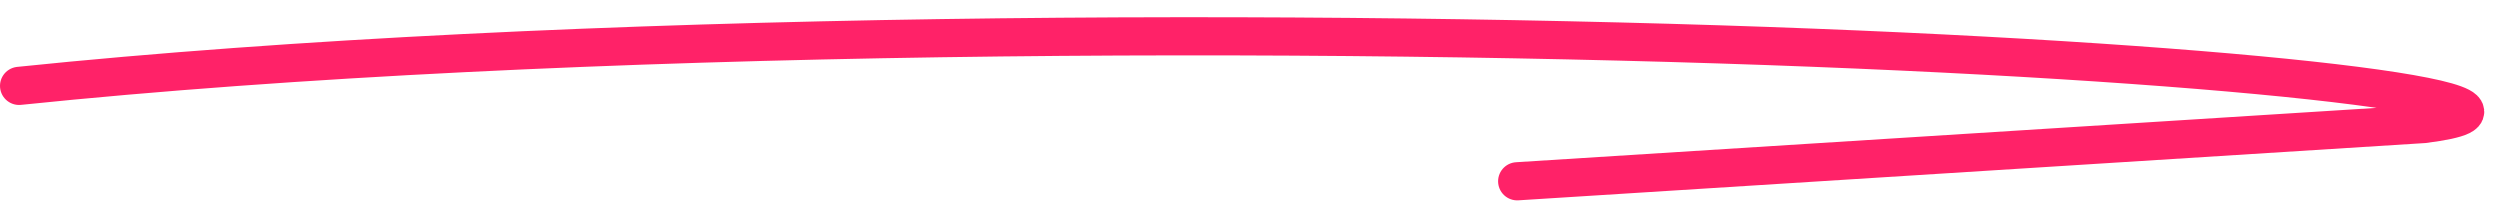 <?xml version="1.0" encoding="UTF-8"?> <svg xmlns="http://www.w3.org/2000/svg" width="131" height="11" viewBox="0 0 131 11" fill="none"><path d="M1 4.5C30 1.5 69.5 1.5 95 2.5C120.184 3.488 135 5.499 127 6.499L79.5 9.499" stroke="#FF2268" stroke-width="2" stroke-linecap="round"></path></svg> 